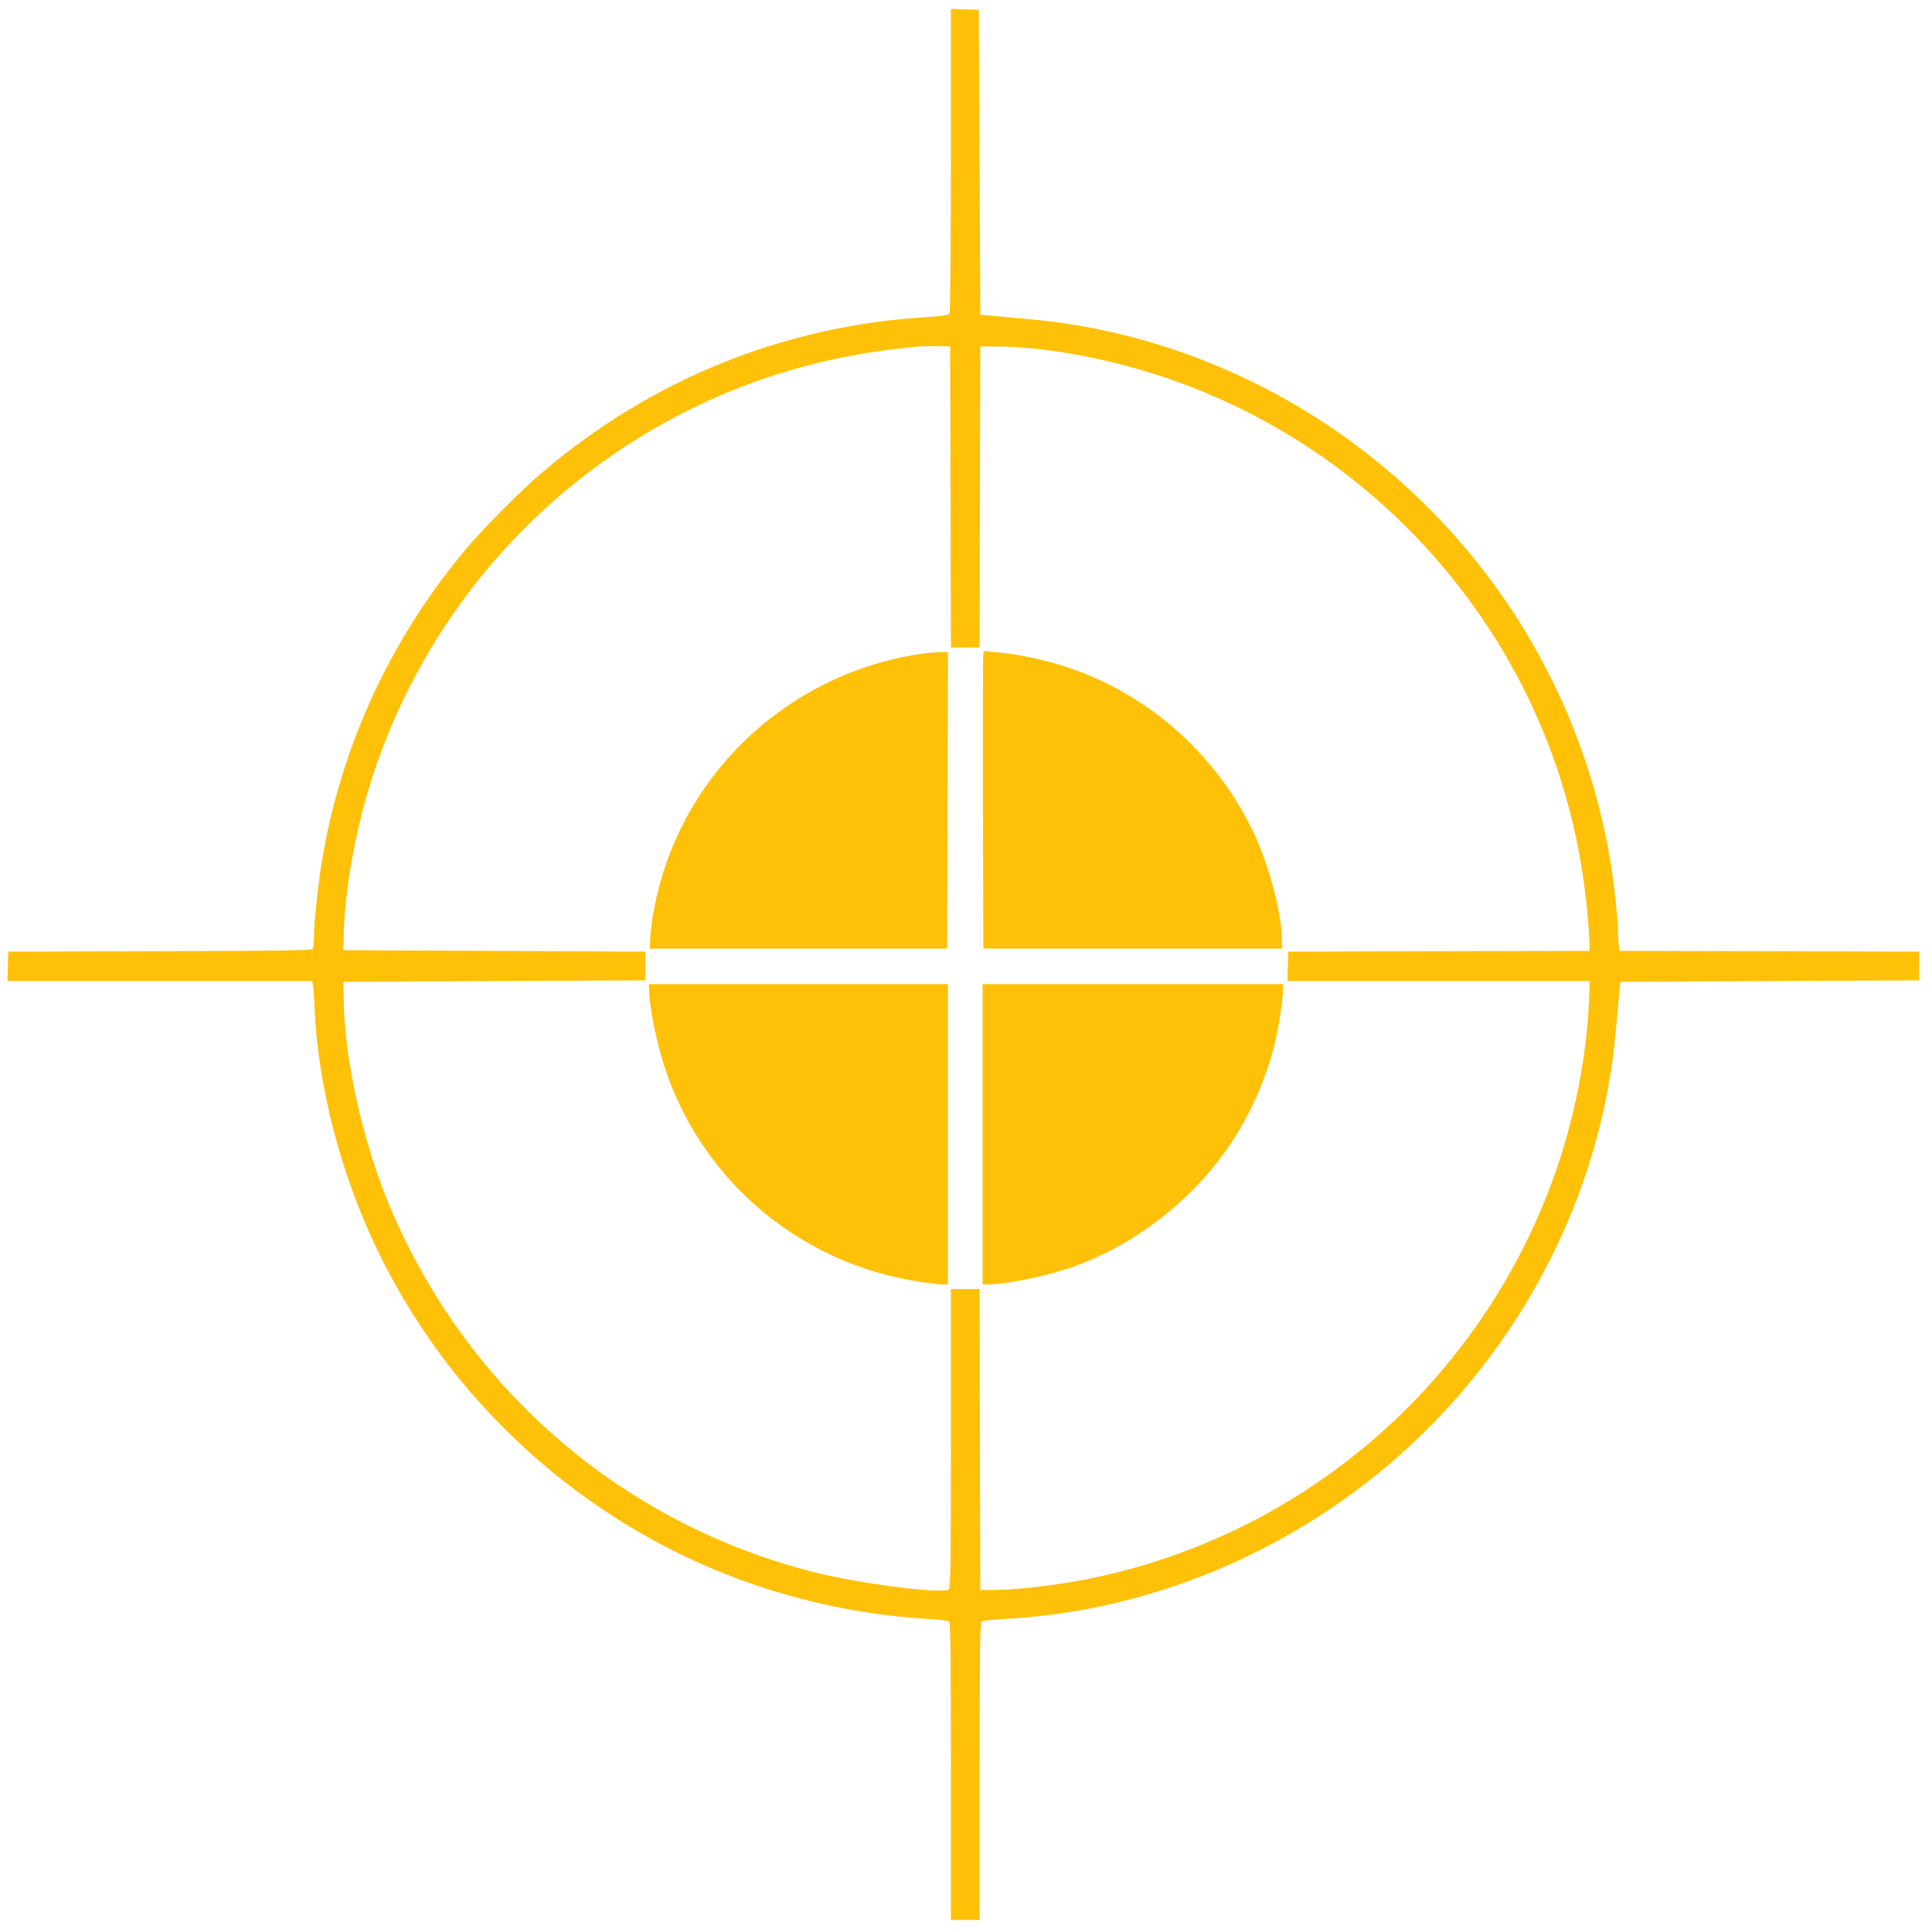 <?xml version="1.0" standalone="no"?>
<!DOCTYPE svg PUBLIC "-//W3C//DTD SVG 20010904//EN"
 "http://www.w3.org/TR/2001/REC-SVG-20010904/DTD/svg10.dtd">
<svg version="1.0" xmlns="http://www.w3.org/2000/svg"
 width="1280pt" height="1280pt" viewBox="0 0 1280 1280"
 preserveAspectRatio="xMidYMid meet">
<g transform="translate(0,1280) scale(0.1,-0.1)"
fill="#ffc107" stroke="none">
<path d="M6300 11738 c0 -552 -4 -1009 -9 -1016 -6 -10 -52 -16 -157 -23 -947
-59 -1825 -415 -2550 -1036 -136 -116 -384 -366 -495 -498 -507 -604 -834
-1317 -959 -2087 -25 -157 -49 -390 -50 -483 0 -38 -4 -76 -8 -82 -6 -10 -224
-13 -1013 -15 l-1004 -3 -3 -97 -3 -98 1010 0 1010 0 5 -32 c3 -18 8 -91 11
-161 18 -409 123 -880 292 -1307 465 -1179 1449 -2110 2653 -2510 367 -122
746 -195 1125 -216 66 -4 126 -11 133 -17 9 -7 12 -218 12 -993 l0 -984 95 0
95 0 0 984 c0 775 3 986 13 993 6 6 73 13 147 17 1016 51 2013 489 2759 1211
744 721 1207 1679 1296 2684 9 97 19 210 23 251 l7 75 990 5 990 5 0 95 0 95
-991 3 -992 2 -6 31 c-3 17 -6 58 -6 91 0 32 -7 125 -15 206 -120 1157 -695
2206 -1609 2936 -655 524 -1458 849 -2275 921 -97 9 -210 19 -251 23 l-75 7
-5 1010 -5 1010 -92 3 -93 3 0 -1003z m-2 -2230 l2 -998 95 0 95 0 2 998 3
997 130 -1 c212 -2 489 -41 764 -109 932 -230 1758 -780 2333 -1555 451 -607
721 -1312 793 -2069 8 -85 15 -180 15 -213 l0 -58 -997 -2 -998 -3 -3 -97 -3
-98 1002 0 1002 0 -6 -142 c-16 -349 -91 -742 -209 -1088 -485 -1425 -1700
-2474 -3178 -2744 -177 -32 -387 -56 -530 -59 l-115 -2 -3 997 -2 998 -95 0
-95 0 0 -989 c0 -861 -2 -990 -15 -1001 -39 -32 -579 36 -880 111 -1267 317
-2298 1199 -2813 2404 -184 430 -308 978 -315 1385 l-2 125 1000 5 1000 5 0
95 0 95 -1000 5 -1000 5 2 105 c1 58 9 168 18 245 149 1302 912 2460 2055
3114 418 240 874 404 1345 484 130 23 190 30 385 51 19 2 76 3 125 2 l90 -1 3
-997z"/>
<path d="M6515 8478 c-3 -7 -4 -452 -3 -988 l3 -975 990 0 990 0 -3 80 c-6
180 -91 490 -190 696 -248 515 -693 909 -1230 1088 -130 44 -325 87 -437 96
-38 4 -80 8 -93 11 -13 3 -25 -1 -27 -8z"/>
<path d="M6045 8459 c-736 -128 -1354 -638 -1615 -1334 -66 -173 -116 -399
-122 -545 l-3 -65 985 0 985 0 3 983 2 982 -62 -1 c-35 0 -112 -9 -173 -20z"/>
<path d="M4300 6252 c0 -114 49 -359 105 -528 252 -759 910 -1306 1707 -1419
57 -8 118 -15 136 -15 l32 0 0 995 0 995 -990 0 -990 0 0 -28z"/>
<path d="M6510 5285 l0 -995 38 0 c96 1 303 39 465 86 469 137 913 477 1176
902 112 180 198 381 251 585 29 116 60 307 60 377 l0 40 -995 0 -995 0 0 -995z"/>
</g>
</svg>
